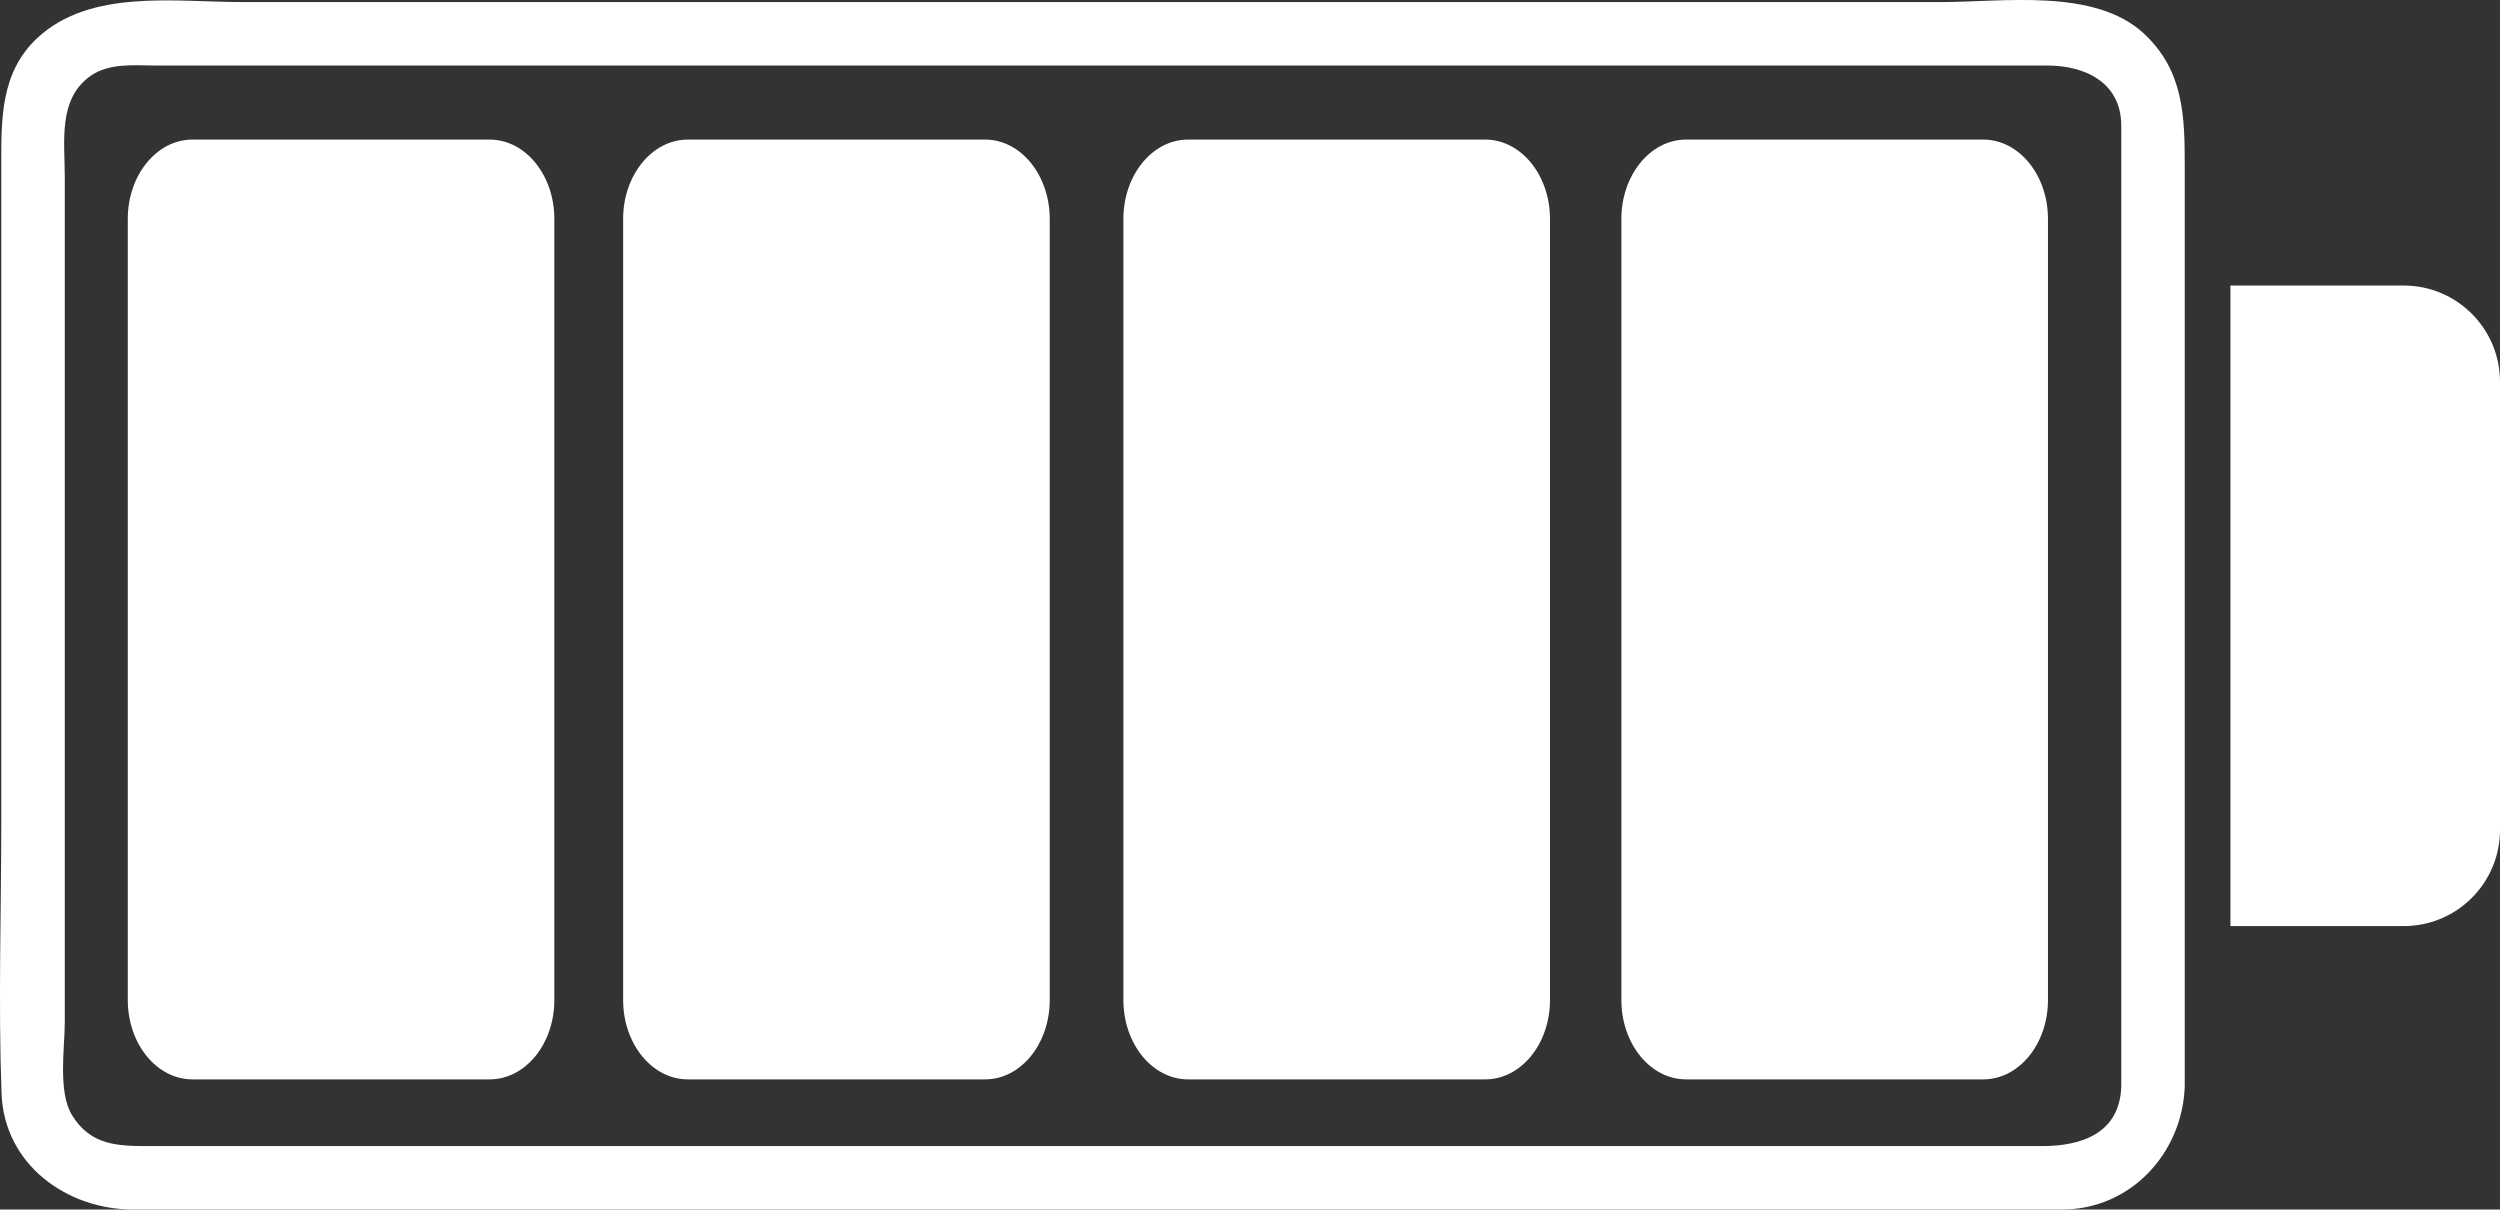 <?xml version="1.0" encoding="UTF-8" standalone="no"?><svg xmlns="http://www.w3.org/2000/svg" fill="#000000" height="238.23pt" version="1.1" viewBox="0 0 492.39 238.23" width="492.39pt">
 <rect x="0" y="0" width="492.39" height="238.23" fill="#333333" stroke="none"/>
 <g id="surface1">
  <g id="change1_1"><path d="m417.8 214.03c-0.34 9.29-7.98 11.7-15.57 11.7h-18.33-70.59-191.68-72.411-19.699c-6.102 0-11.672-0.01-15.372-6.16-2.765-4.6-1.39-13.16-1.39-18.21v-36.44-95.572-34.59c0-6.856-1.371-15.285 5.082-19.809 3.742-2.625 8.676-2.039 13.023-2.039h21.035 170.87 163.57 16.93c7.3 0 14.53 3.262 14.53 11.871v58.016 131.23c0 8.06 12.5 8.06 12.5 0v-148.92-32.63c0-9.625-0.23-18.582-8.01-25.836-9.68-9.035-27.69-6.234-39.91-6.234-55.87-0-111.74-0-167.6-0h-167.11c-13.217 0-29.885-2.648-40.326 7.09-7.375 6.883-7.086 16.309-7.086 25.414 0 11.012 0 22.02 0 33.031v95.395c0 17.97-0.609 36.07 0.051 54.03 0.512 13.99 12.839 22.86 25.945 22.86h15.207 66.359 191.25 107.03c13.52 0 23.71-11.06 24.2-24.2 0.29-8.07-12.21-8.03-12.5 0" fill="#ffffff"/></g>
  <g id="change1_2"><path d="m439.3 182.4h34.12c10.48 0 18.97-8.49 18.97-18.97v-88.215c0-10.481-8.49-18.977-18.97-18.977h-34.12v126.16" fill="#ffffff"/></g>
  <g id="change2_1"><path d="m109.18 196.96c0 8.64-5.7 15.63-12.735 15.63h-58.539c-7.035 0-12.738-6.99-12.738-15.63v-153.84c0-8.632 5.703-15.628 12.738-15.628h58.539c7.035 0 12.735 6.996 12.735 15.625v153.84" fill="#ffffff"/></g>
  <g id="change2_2"><path d="m206.75 196.96c0 8.64-5.7 15.63-12.73 15.63h-58.55c-7.03 0-12.74-6.99-12.74-15.63v-153.84c0-8.632 5.71-15.628 12.74-15.628h58.55c7.03 0 12.73 6.996 12.73 15.625v153.84" fill="#ffffff"/></g>
  <g id="change2_3"><path d="m305.28 196.96c0 8.64-5.71 15.63-12.74 15.63h-58.54c-7.04 0-12.74-6.99-12.74-15.63v-153.84c0-8.632 5.7-15.628 12.74-15.628h58.54c7.03 0 12.74 6.996 12.74 15.625v153.84" fill="#ffffff"/></g>
  <g id="change2_4"><path d="m403.36 196.96c0 8.64-5.7 15.63-12.74 15.63h-58.54c-7.03 0-12.74-6.99-12.74-15.63v-153.84c0-8.632 5.71-15.628 12.74-15.628h58.54c7.04 0 12.74 6.996 12.74 15.625v153.84" fill="#ffffff"/></g>
 </g>
</svg>